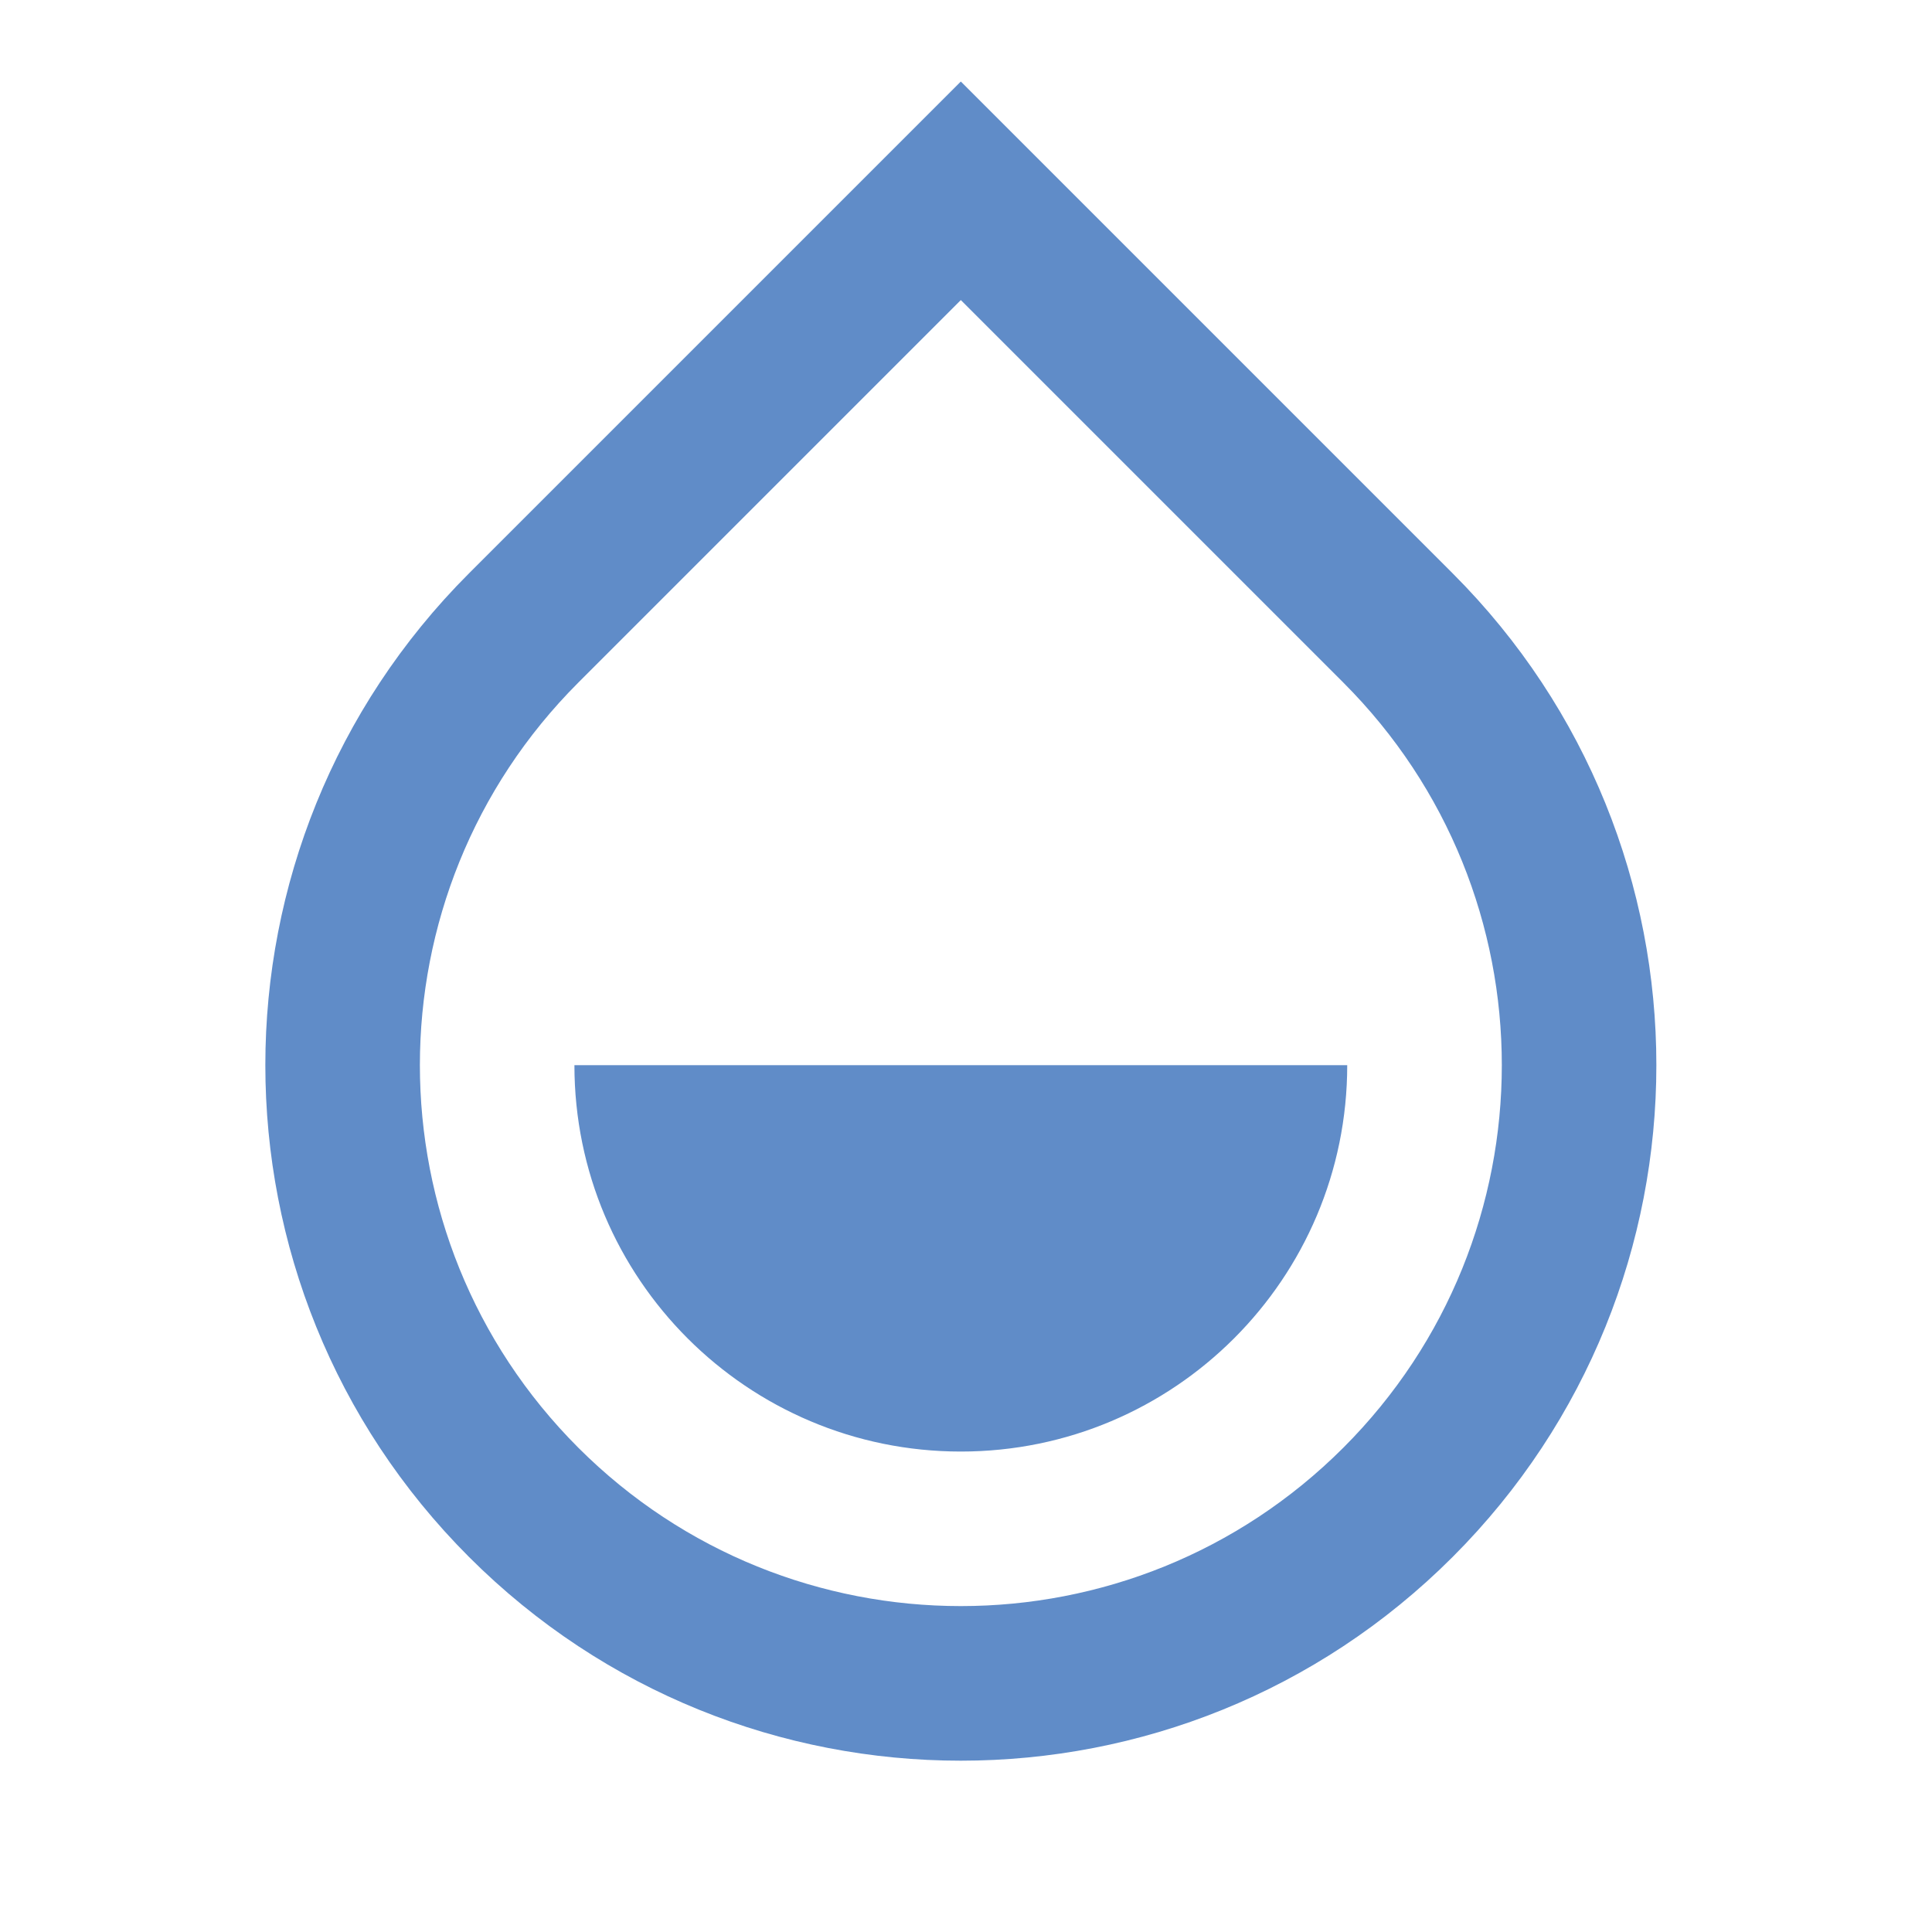 <?xml version="1.0" encoding="UTF-8"?> <svg xmlns="http://www.w3.org/2000/svg" width="25" height="25" viewBox="0 0 25 25" fill="none"><path d="M12.433 3.883L7.483 8.833C4.75 11.567 4.75 15.999 7.483 18.733C10.217 21.466 14.649 21.466 17.383 18.733C20.117 15.999 20.117 11.567 17.383 8.833L12.433 3.883ZM12.433 1.055L18.797 7.419C22.312 10.934 22.312 16.632 18.797 20.147C15.282 23.662 9.584 23.662 6.069 20.147C2.555 16.632 2.555 10.934 6.069 7.419L12.433 1.055ZM7.433 13.783H17.433C17.433 16.544 15.195 18.783 12.433 18.783C9.672 18.783 7.433 16.544 7.433 13.783Z" fill="#608cc8"></path></svg> 